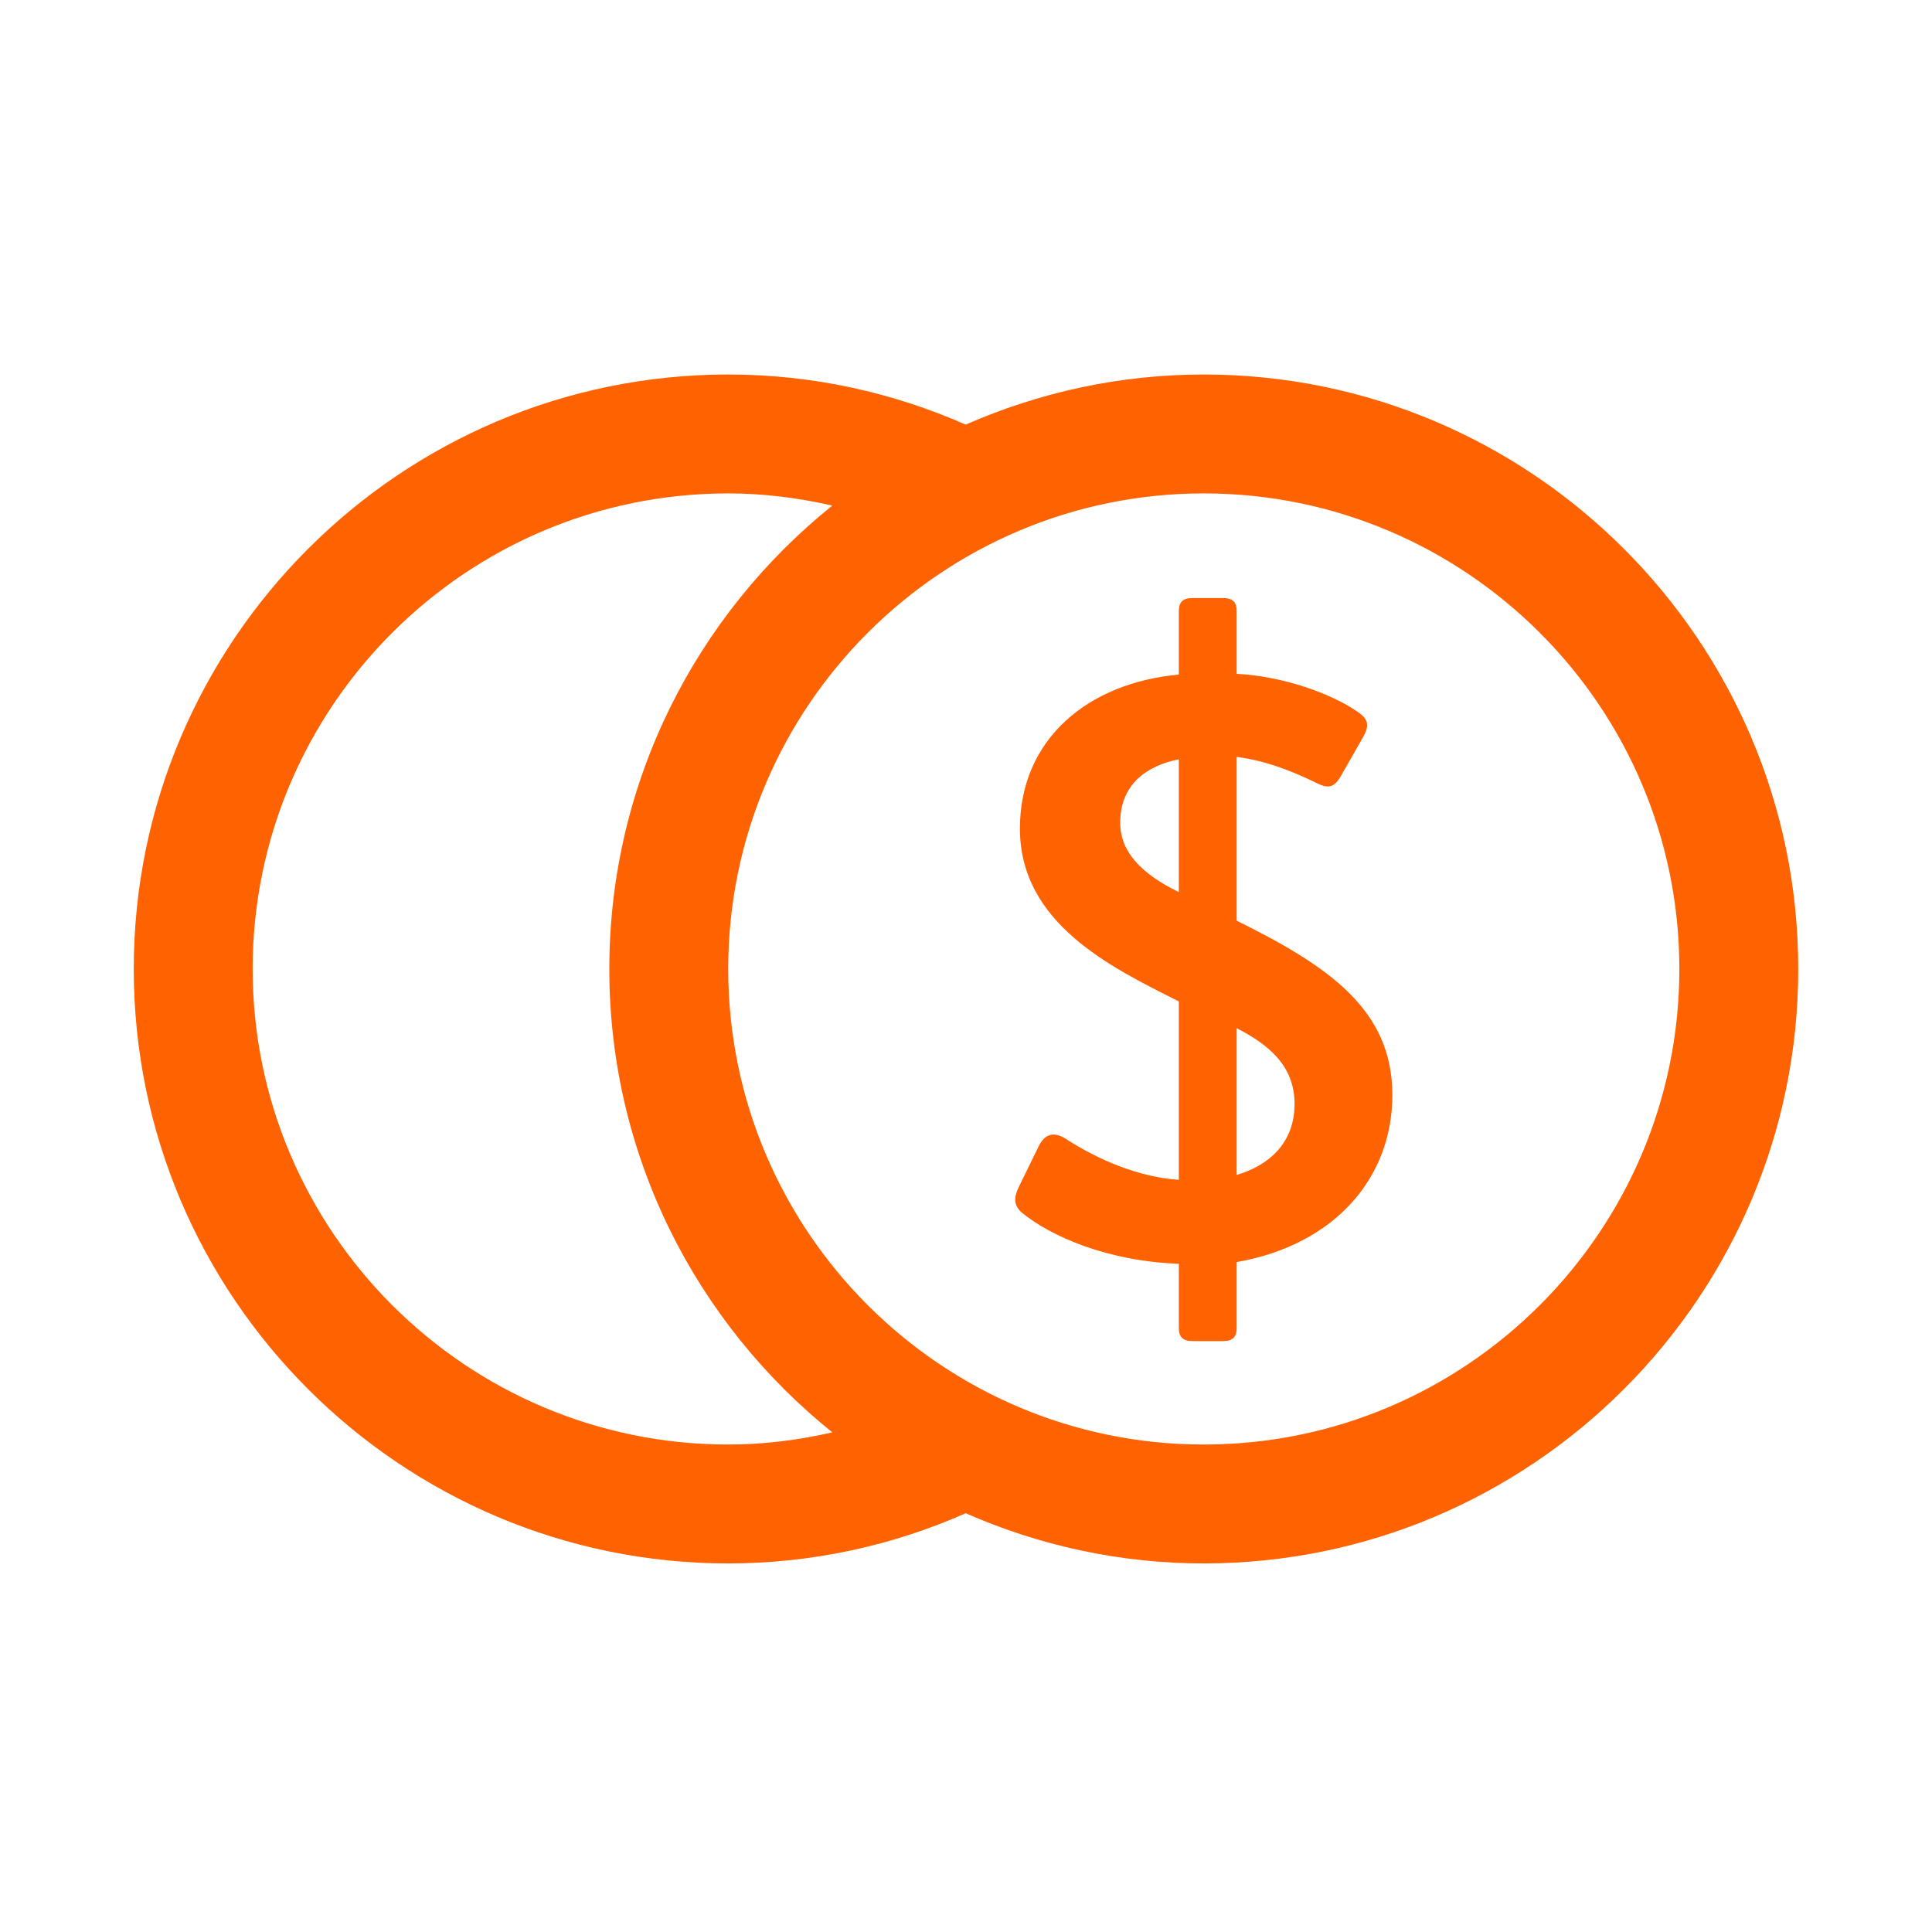 <svg width="65" height="65" viewBox="0 0 65 65" fill="none" xmlns="http://www.w3.org/2000/svg">
<path fill-rule="evenodd" clip-rule="evenodd" d="M40.5 12.6C51.528 12.6 60.5 21.572 60.5 32.6C60.5 43.628 51.528 52.6 40.5 52.6C37.652 52.6 34.946 51.99 32.49 50.912C30.042 51.992 27.342 52.6 24.5 52.6C13.472 52.6 4.5 43.628 4.5 32.6C4.5 21.572 13.472 12.6 24.5 12.6C27.342 12.6 30.042 13.208 32.49 14.286C34.944 13.208 37.652 12.6 40.5 12.6ZM40.5 16.6C31.678 16.6 24.5 23.778 24.5 32.6C24.5 41.422 31.678 48.6 40.5 48.6C49.322 48.6 56.5 41.422 56.5 32.6C56.5 23.778 49.322 16.6 40.5 16.6ZM24.5 16.6C15.678 16.6 8.5 23.778 8.5 32.6C8.5 41.422 15.678 48.6 24.5 48.6C25.706 48.6 26.874 48.448 28.002 48.19C23.436 44.52 20.5 38.9 20.5 32.6C20.5 26.3 23.436 20.68 28.002 17.01C26.874 16.754 25.706 16.6 24.5 16.6ZM41.142 20.12C41.47 20.12 41.606 20.256 41.606 20.556V22.67C43.168 22.752 44.786 23.328 45.69 23.958C46.048 24.204 46.074 24.424 45.856 24.806L45.088 26.15C44.868 26.506 44.676 26.536 44.292 26.342C43.334 25.876 42.484 25.576 41.606 25.466V30.974C44.704 32.51 46.844 33.964 46.844 36.84C46.844 39.636 44.898 41.884 41.606 42.462V44.682C41.606 44.982 41.47 45.12 41.142 45.12H40.126C39.798 45.12 39.66 44.982 39.66 44.682V42.518C37.248 42.434 35.328 41.584 34.37 40.79C34.124 40.57 34.096 40.322 34.26 39.966L34.944 38.568C35.136 38.184 35.41 38.05 35.822 38.294C37.002 39.06 38.372 39.612 39.66 39.694V33.69C37.358 32.538 34.314 31.056 34.314 27.876C34.314 24.86 36.618 22.97 39.66 22.696V20.556C39.66 20.256 39.798 20.12 40.126 20.12H41.142ZM41.606 34.592V39.528C42.648 39.226 43.554 38.486 43.554 37.142C43.554 35.854 42.676 35.142 41.606 34.592ZM39.66 25.546C38.564 25.766 37.688 26.396 37.688 27.684C37.688 28.674 38.426 29.412 39.66 30.014V25.546Z" fill="#FF6200"/>
</svg>
